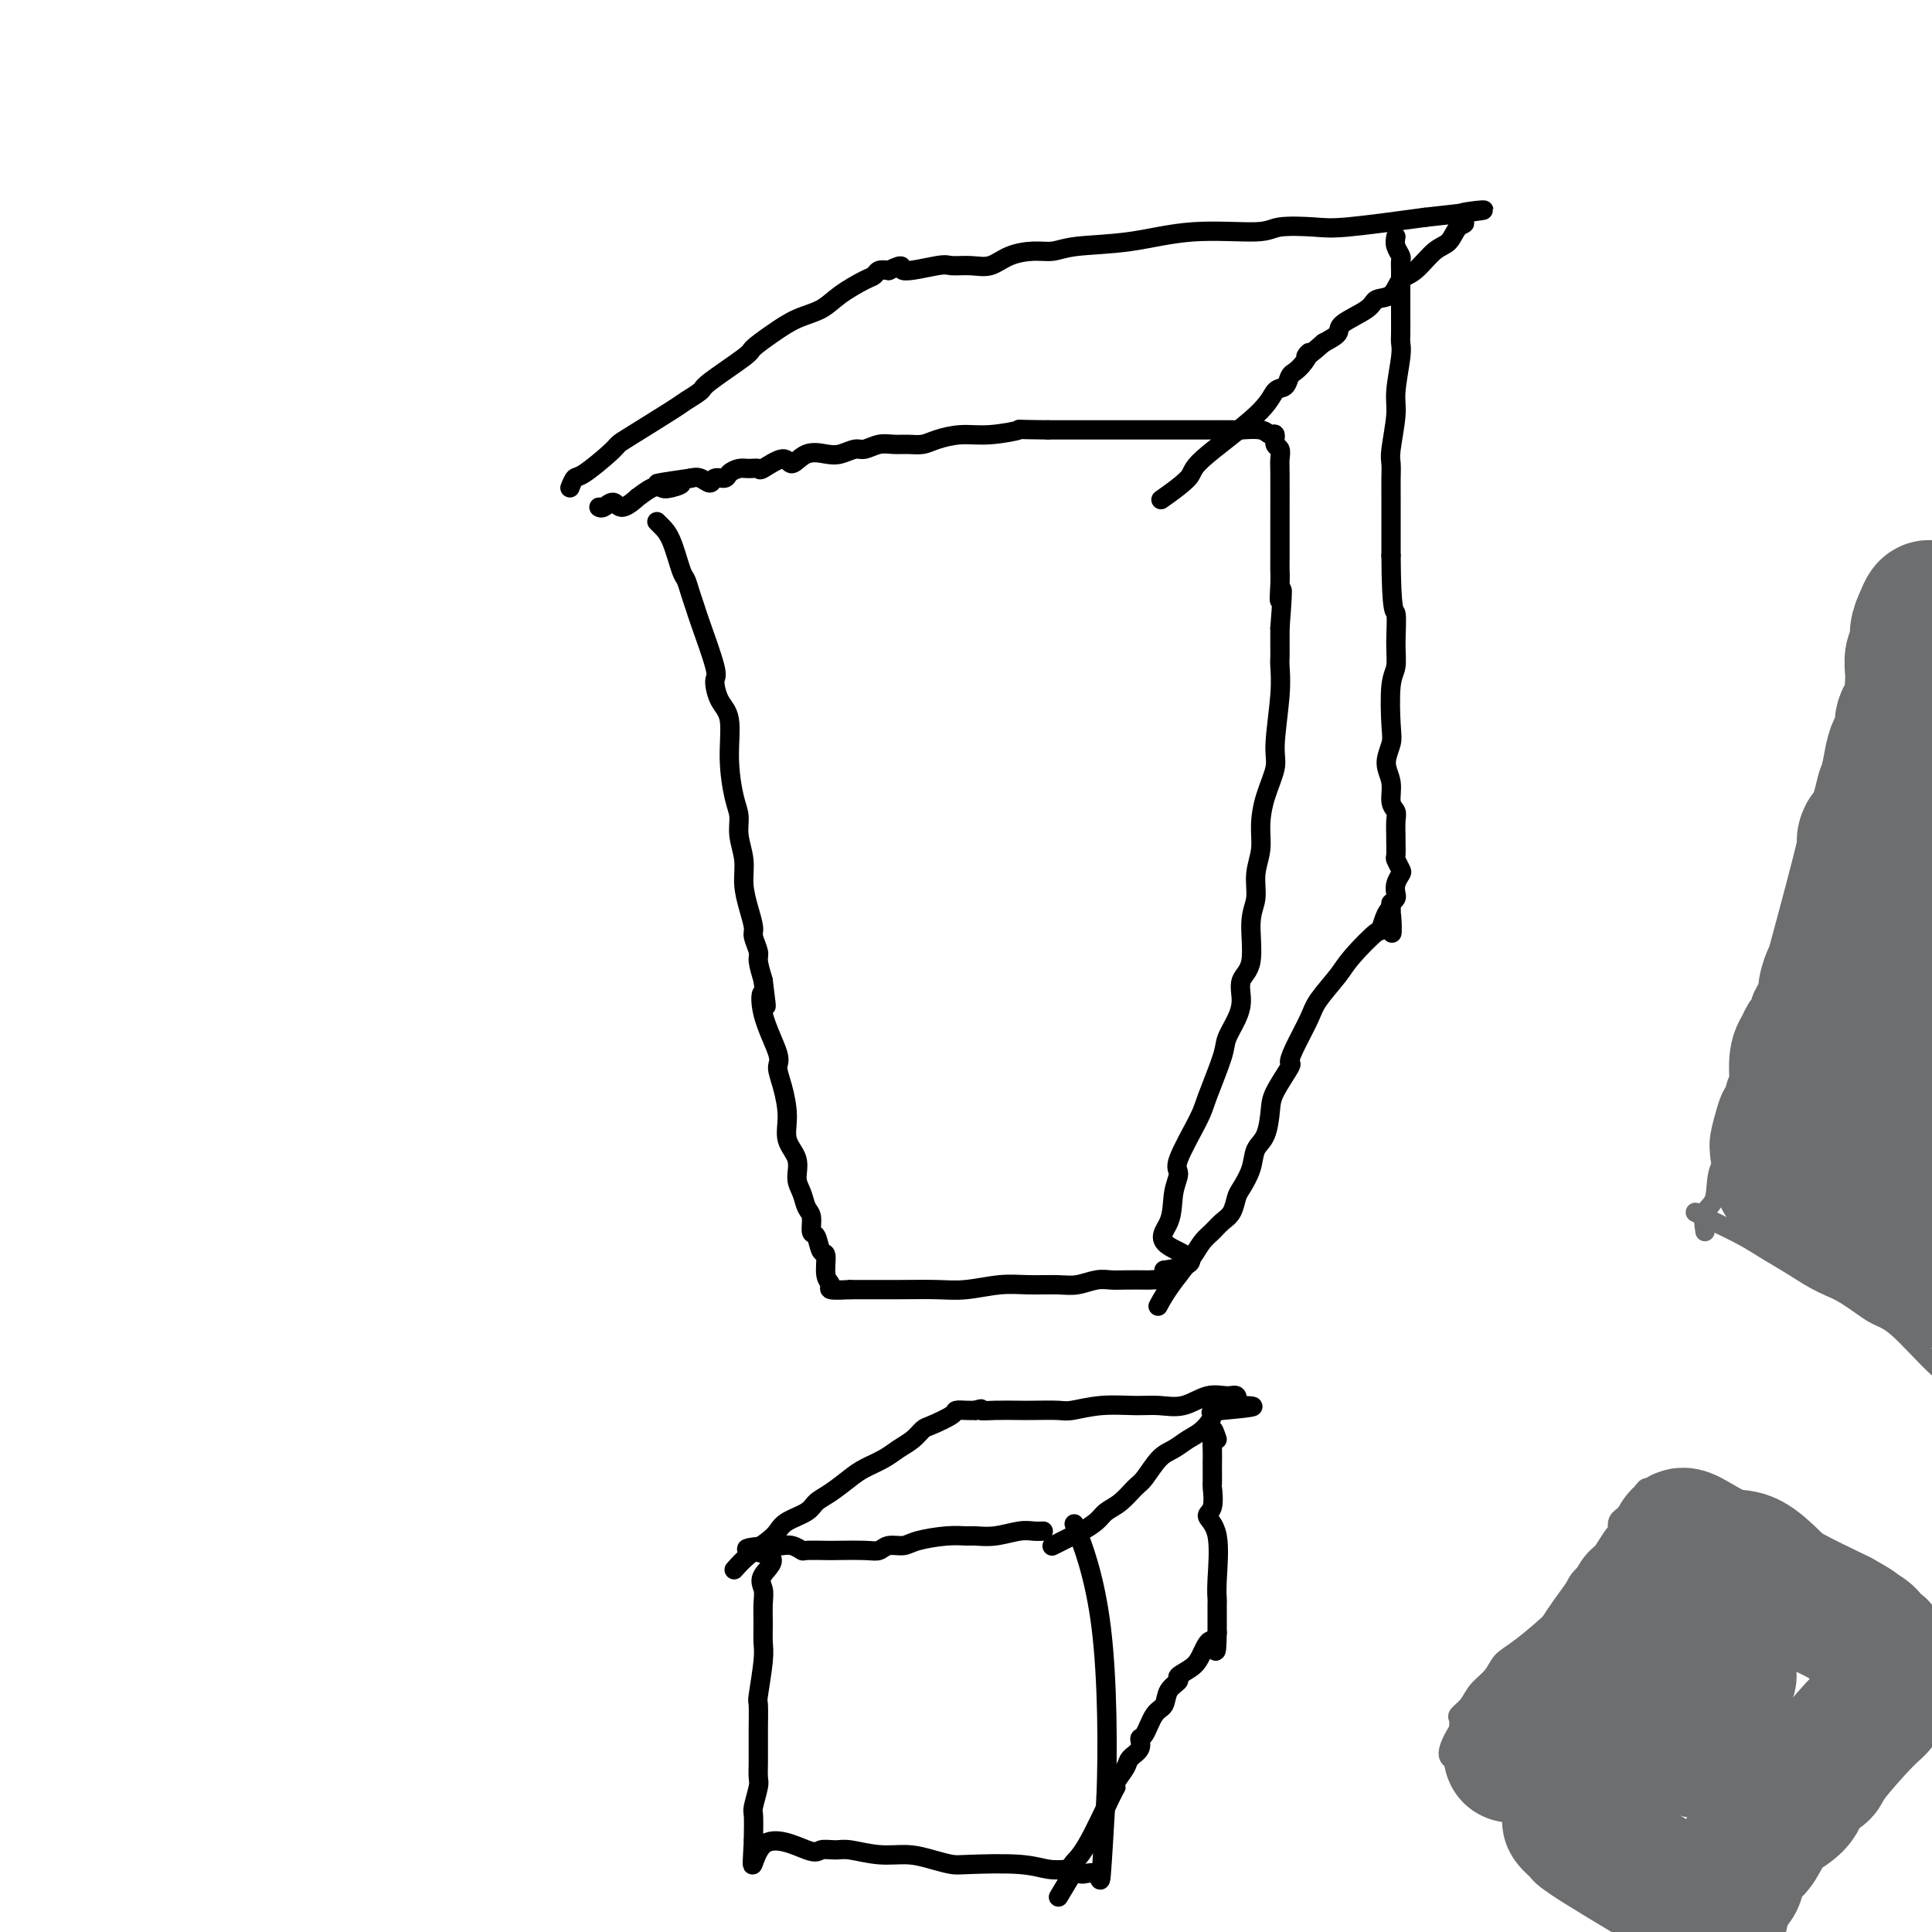 <svg viewBox='0 0 400 400' version='1.1' xmlns='http://www.w3.org/2000/svg' xmlns:xlink='http://www.w3.org/1999/xlink'><g fill='none' stroke='#000000' stroke-width='4' stroke-linecap='round' stroke-linejoin='round'><path d='M136,108c0.250,0.254 0.501,0.507 1,1c0.499,0.493 1.248,1.225 2,3c0.752,1.775 1.509,4.594 2,6c0.491,1.406 0.717,1.400 1,2c0.283,0.600 0.621,1.807 1,3c0.379,1.193 0.797,2.371 1,3c0.203,0.629 0.192,0.710 1,3c0.808,2.290 2.436,6.791 3,9c0.564,2.209 0.063,2.128 0,3c-0.063,0.872 0.313,2.697 1,4c0.687,1.303 1.686,2.083 2,4c0.314,1.917 -0.055,4.970 0,8c0.055,3.030 0.536,6.038 1,8c0.464,1.962 0.912,2.877 1,4c0.088,1.123 -0.183,2.455 0,4c0.183,1.545 0.818,3.305 1,5c0.182,1.695 -0.091,3.326 0,5c0.091,1.674 0.545,3.392 1,5c0.455,1.608 0.909,3.108 1,4c0.091,0.892 -0.182,1.177 0,2c0.182,0.823 0.818,2.183 1,3c0.182,0.817 -0.091,1.091 0,2c0.091,0.909 0.545,2.455 1,4'/><path d='M158,203c1.132,8.911 0.464,4.188 0,3c-0.464,-1.188 -0.722,1.161 0,4c0.722,2.839 2.426,6.170 3,8c0.574,1.830 0.018,2.158 0,3c-0.018,0.842 0.502,2.196 1,4c0.498,1.804 0.974,4.057 1,6c0.026,1.943 -0.397,3.574 0,5c0.397,1.426 1.613,2.646 2,4c0.387,1.354 -0.055,2.843 0,4c0.055,1.157 0.606,1.981 1,3c0.394,1.019 0.630,2.232 1,3c0.370,0.768 0.874,1.092 1,2c0.126,0.908 -0.125,2.400 0,3c0.125,0.600 0.627,0.307 1,1c0.373,0.693 0.619,2.371 1,3c0.381,0.629 0.898,0.207 1,1c0.102,0.793 -0.210,2.800 0,4c0.210,1.200 0.941,1.592 1,2c0.059,0.408 -0.555,0.831 0,1c0.555,0.169 2.277,0.085 4,0'/><path d='M176,267c2.471,0.004 6.648,0.015 10,0c3.352,-0.015 5.881,-0.057 8,0c2.119,0.057 3.830,0.212 6,0c2.170,-0.212 4.801,-0.793 7,-1c2.199,-0.207 3.968,-0.041 6,0c2.032,0.041 4.328,-0.041 6,0c1.672,0.041 2.722,0.207 4,0c1.278,-0.207 2.786,-0.787 4,-1c1.214,-0.213 2.136,-0.057 3,0c0.864,0.057 1.671,0.017 3,0c1.329,-0.017 3.179,-0.010 4,0c0.821,0.010 0.612,0.023 1,0c0.388,-0.023 1.374,-0.083 2,0c0.626,0.083 0.893,0.309 1,0c0.107,-0.309 0.053,-1.155 0,-2'/><path d='M241,263c10.293,-1.529 3.525,-3.352 1,-5c-2.525,-1.648 -0.806,-3.120 0,-5c0.806,-1.880 0.700,-4.168 1,-6c0.300,-1.832 1.005,-3.208 1,-4c-0.005,-0.792 -0.721,-1.001 0,-3c0.721,-1.999 2.879,-5.787 4,-8c1.121,-2.213 1.205,-2.849 2,-5c0.795,-2.151 2.302,-5.815 3,-8c0.698,-2.185 0.587,-2.891 1,-4c0.413,-1.109 1.349,-2.621 2,-4c0.651,-1.379 1.016,-2.626 1,-4c-0.016,-1.374 -0.412,-2.877 0,-4c0.412,-1.123 1.631,-1.867 2,-4c0.369,-2.133 -0.112,-5.654 0,-8c0.112,-2.346 0.816,-3.518 1,-5c0.184,-1.482 -0.153,-3.275 0,-5c0.153,-1.725 0.796,-3.383 1,-5c0.204,-1.617 -0.033,-3.194 0,-5c0.033,-1.806 0.334,-3.842 1,-6c0.666,-2.158 1.695,-4.437 2,-6c0.305,-1.563 -0.114,-2.409 0,-5c0.114,-2.591 0.763,-6.926 1,-10c0.237,-3.074 0.064,-4.886 0,-6c-0.064,-1.114 -0.017,-1.531 0,-2c0.017,-0.469 0.005,-0.991 0,-2c-0.005,-1.009 -0.002,-2.504 0,-4'/><path d='M265,130c0.928,-11.895 0.249,-7.133 0,-6c-0.249,1.133 -0.067,-1.363 0,-3c0.067,-1.637 0.018,-2.414 0,-3c-0.018,-0.586 -0.005,-0.982 0,-2c0.005,-1.018 0.002,-2.658 0,-4c-0.002,-1.342 -0.005,-2.386 0,-5c0.005,-2.614 0.016,-6.799 0,-9c-0.016,-2.201 -0.060,-2.417 0,-3c0.060,-0.583 0.222,-1.533 0,-2c-0.222,-0.467 -0.830,-0.451 -1,-1c-0.170,-0.549 0.098,-1.664 0,-2c-0.098,-0.336 -0.562,0.106 -1,0c-0.438,-0.106 -0.852,-0.760 -2,-1c-1.148,-0.240 -3.031,-0.064 -4,0c-0.969,0.064 -1.023,0.017 -2,0c-0.977,-0.017 -2.879,-0.005 -3,0c-0.121,0.005 1.537,0.001 -4,0c-5.537,-0.001 -18.268,-0.001 -31,0'/><path d='M217,89c-7.880,-0.064 -5.581,-0.224 -6,0c-0.419,0.224 -3.557,0.830 -6,1c-2.443,0.170 -4.191,-0.098 -6,0c-1.809,0.098 -3.681,0.561 -5,1c-1.319,0.439 -2.087,0.854 -3,1c-0.913,0.146 -1.973,0.024 -3,0c-1.027,-0.024 -2.022,0.050 -3,0c-0.978,-0.050 -1.941,-0.223 -3,0c-1.059,0.223 -2.215,0.842 -3,1c-0.785,0.158 -1.198,-0.145 -2,0c-0.802,0.145 -1.994,0.737 -3,1c-1.006,0.263 -1.825,0.197 -3,0c-1.175,-0.197 -2.706,-0.526 -4,0c-1.294,0.526 -2.353,1.906 -3,2c-0.647,0.094 -0.883,-1.100 -2,-1c-1.117,0.100 -3.115,1.494 -4,2c-0.885,0.506 -0.656,0.126 -1,0c-0.344,-0.126 -1.262,0.004 -2,0c-0.738,-0.004 -1.296,-0.140 -2,0c-0.704,0.140 -1.554,0.556 -2,1c-0.446,0.444 -0.490,0.917 -1,1c-0.510,0.083 -1.487,-0.225 -2,0c-0.513,0.225 -0.561,0.984 -1,1c-0.439,0.016 -1.268,-0.710 -2,-1c-0.732,-0.290 -1.366,-0.145 -2,0'/><path d='M143,99c-12.094,1.715 -5.330,1.004 -3,1c2.330,-0.004 0.224,0.701 -1,1c-1.224,0.299 -1.567,0.194 -2,0c-0.433,-0.194 -0.955,-0.477 -2,0c-1.045,0.477 -2.612,1.715 -3,2c-0.388,0.285 0.404,-0.383 0,0c-0.404,0.383 -2.003,1.815 -3,2c-0.997,0.185 -1.391,-0.878 -2,-1c-0.609,-0.122 -1.433,0.698 -2,1c-0.567,0.302 -0.876,0.086 -1,0c-0.124,-0.086 -0.062,-0.043 0,0'/><path d='M216,317c-0.628,0.030 -1.255,0.061 -2,0c-0.745,-0.061 -1.607,-0.213 -3,0c-1.393,0.213 -3.318,0.792 -5,1c-1.682,0.208 -3.121,0.046 -4,0c-0.879,-0.046 -1.198,0.025 -2,0c-0.802,-0.025 -2.088,-0.147 -4,0c-1.912,0.147 -4.451,0.561 -6,1c-1.549,0.439 -2.107,0.902 -3,1c-0.893,0.098 -2.120,-0.170 -3,0c-0.880,0.170 -1.413,0.777 -2,1c-0.587,0.223 -1.228,0.061 -3,0c-1.772,-0.061 -4.677,-0.020 -6,0c-1.323,0.020 -1.065,0.019 -2,0c-0.935,-0.019 -3.062,-0.058 -4,0c-0.938,0.058 -0.688,0.212 -1,0c-0.312,-0.212 -1.187,-0.789 -2,-1c-0.813,-0.211 -1.565,-0.057 -2,0c-0.435,0.057 -0.553,0.016 -1,0c-0.447,-0.016 -1.224,-0.008 -2,0'/><path d='M159,320c-8.757,0.714 -2.150,0.998 0,2c2.150,1.002 -0.156,2.723 -1,4c-0.844,1.277 -0.225,2.112 0,3c0.225,0.888 0.057,1.829 0,3c-0.057,1.171 -0.001,2.572 0,4c0.001,1.428 -0.052,2.883 0,4c0.052,1.117 0.210,1.895 0,4c-0.210,2.105 -0.788,5.536 -1,7c-0.212,1.464 -0.057,0.960 0,2c0.057,1.040 0.015,3.625 0,5c-0.015,1.375 -0.004,1.542 0,2c0.004,0.458 0.002,1.209 0,2c-0.002,0.791 -0.004,1.624 0,2c0.004,0.376 0.015,0.297 0,1c-0.015,0.703 -0.057,2.188 0,3c0.057,0.812 0.211,0.950 0,2c-0.211,1.050 -0.789,3.014 -1,4c-0.211,0.986 -0.057,0.996 0,2c0.057,1.004 0.016,3.001 0,4c-0.016,0.999 -0.008,0.999 0,1'/><path d='M156,381c-0.520,9.602 -0.318,3.108 2,1c2.318,-2.108 6.754,0.171 9,1c2.246,0.829 2.301,0.207 3,0c0.699,-0.207 2.041,-0.000 3,0c0.959,0.000 1.535,-0.206 3,0c1.465,0.206 3.821,0.826 6,1c2.179,0.174 4.182,-0.098 6,0c1.818,0.098 3.451,0.566 5,1c1.549,0.434 3.013,0.835 4,1c0.987,0.165 1.498,0.096 4,0c2.502,-0.096 6.997,-0.217 10,0c3.003,0.217 4.514,0.773 6,1c1.486,0.227 2.947,0.125 4,0c1.053,-0.125 1.696,-0.274 2,0c0.304,0.274 0.267,0.970 1,1c0.733,0.030 2.236,-0.607 3,0c0.764,0.607 0.790,2.459 1,0c0.210,-2.459 0.605,-9.230 1,-16'/><path d='M229,372c0.381,-9.202 0.333,-24.208 -1,-35c-1.333,-10.792 -3.952,-17.369 -5,-20c-1.048,-2.631 -0.524,-1.315 0,0'/><path d='M118,101c0.334,-0.839 0.668,-1.678 1,-2c0.332,-0.322 0.663,-0.128 2,-1c1.337,-0.872 3.679,-2.810 5,-4c1.321,-1.190 1.619,-1.632 2,-2c0.381,-0.368 0.845,-0.662 3,-2c2.155,-1.338 6.000,-3.721 8,-5c2.000,-1.279 2.155,-1.454 3,-2c0.845,-0.546 2.381,-1.461 3,-2c0.619,-0.539 0.320,-0.700 2,-2c1.680,-1.300 5.338,-3.737 7,-5c1.662,-1.263 1.328,-1.352 2,-2c0.672,-0.648 2.351,-1.855 4,-3c1.649,-1.145 3.268,-2.229 5,-3c1.732,-0.771 3.577,-1.230 5,-2c1.423,-0.770 2.426,-1.853 4,-3c1.574,-1.147 3.721,-2.359 5,-3c1.279,-0.641 1.691,-0.711 2,-1c0.309,-0.289 0.517,-0.797 1,-1c0.483,-0.203 1.242,-0.102 2,0'/><path d='M184,56c4.003,-1.950 2.009,-0.325 3,0c0.991,0.325 4.966,-0.652 7,-1c2.034,-0.348 2.126,-0.069 3,0c0.874,0.069 2.530,-0.072 4,0c1.470,0.072 2.754,0.356 4,0c1.246,-0.356 2.453,-1.351 4,-2c1.547,-0.649 3.435,-0.952 5,-1c1.565,-0.048 2.807,0.160 4,0c1.193,-0.160 2.335,-0.688 5,-1c2.665,-0.312 6.852,-0.410 11,-1c4.148,-0.590 8.257,-1.673 13,-2c4.743,-0.327 10.122,0.103 13,0c2.878,-0.103 3.256,-0.739 5,-1c1.744,-0.261 4.854,-0.147 7,0c2.146,0.147 3.327,0.328 7,0c3.673,-0.328 9.836,-1.164 16,-2'/><path d='M295,45c18.974,-2.045 10.908,-1.658 8,-1c-2.908,0.658 -0.658,1.588 0,2c0.658,0.412 -0.275,0.308 -1,1c-0.725,0.692 -1.243,2.182 -2,3c-0.757,0.818 -1.755,0.964 -3,2c-1.245,1.036 -2.739,2.962 -4,4c-1.261,1.038 -2.290,1.188 -3,2c-0.710,0.812 -1.102,2.286 -2,3c-0.898,0.714 -2.301,0.666 -3,1c-0.699,0.334 -0.692,1.048 -2,2c-1.308,0.952 -3.929,2.141 -5,3c-1.071,0.859 -0.592,1.388 -1,2c-0.408,0.612 -1.704,1.306 -3,2'/><path d='M274,71c-5.134,4.539 -3.469,2.386 -3,2c0.469,-0.386 -0.259,0.994 -1,2c-0.741,1.006 -1.495,1.639 -2,2c-0.505,0.361 -0.760,0.450 -1,1c-0.240,0.550 -0.466,1.563 -1,2c-0.534,0.437 -1.377,0.300 -2,1c-0.623,0.700 -1.026,2.237 -4,5c-2.974,2.763 -8.519,6.751 -11,9c-2.481,2.249 -1.899,2.759 -3,4c-1.101,1.241 -3.886,3.212 -5,4c-1.114,0.788 -0.557,0.394 0,0'/><path d='M289,49c-0.113,0.641 -0.226,1.282 0,2c0.226,0.718 0.793,1.513 1,2c0.207,0.487 0.056,0.665 0,1c-0.056,0.335 -0.015,0.828 0,2c0.015,1.172 0.004,3.024 0,4c-0.004,0.976 0.000,1.076 0,2c-0.000,0.924 -0.004,2.673 0,4c0.004,1.327 0.016,2.231 0,3c-0.016,0.769 -0.061,1.403 0,2c0.061,0.597 0.226,1.156 0,3c-0.226,1.844 -0.845,4.973 -1,7c-0.155,2.027 0.155,2.952 0,5c-0.155,2.048 -0.773,5.220 -1,7c-0.227,1.780 -0.061,2.168 0,3c0.061,0.832 0.016,2.109 0,3c-0.016,0.891 -0.005,1.398 0,4c0.005,2.602 0.002,7.301 0,12'/><path d='M288,115c0.076,12.636 0.766,11.227 1,12c0.234,0.773 0.011,3.728 0,6c-0.011,2.272 0.188,3.861 0,5c-0.188,1.139 -0.764,1.830 -1,4c-0.236,2.170 -0.131,5.821 0,8c0.131,2.179 0.288,2.888 0,4c-0.288,1.112 -1.019,2.628 -1,4c0.019,1.372 0.790,2.599 1,4c0.210,1.401 -0.140,2.975 0,4c0.140,1.025 0.770,1.501 1,2c0.230,0.499 0.061,1.022 0,2c-0.061,0.978 -0.013,2.413 0,3c0.013,0.587 -0.010,0.328 0,1c0.010,0.672 0.051,2.277 0,3c-0.051,0.723 -0.196,0.565 0,1c0.196,0.435 0.733,1.465 1,2c0.267,0.535 0.265,0.577 0,1c-0.265,0.423 -0.793,1.227 -1,2c-0.207,0.773 -0.094,1.516 0,2c0.094,0.484 0.170,0.710 0,1c-0.170,0.290 -0.585,0.645 -1,1'/><path d='M288,187c0.125,11.407 0.436,3.925 0,2c-0.436,-1.925 -1.619,1.707 -2,3c-0.381,1.293 0.040,0.247 -1,1c-1.040,0.753 -3.543,3.303 -5,5c-1.457,1.697 -1.869,2.539 -3,4c-1.131,1.461 -2.980,3.540 -4,5c-1.020,1.460 -1.212,2.302 -2,4c-0.788,1.698 -2.172,4.252 -3,6c-0.828,1.748 -1.099,2.692 -1,3c0.099,0.308 0.570,-0.018 0,1c-0.570,1.018 -2.179,3.380 -3,5c-0.821,1.620 -0.854,2.497 -1,4c-0.146,1.503 -0.407,3.633 -1,5c-0.593,1.367 -1.520,1.970 -2,3c-0.480,1.030 -0.513,2.488 -1,4c-0.487,1.512 -1.429,3.077 -2,4c-0.571,0.923 -0.772,1.205 -1,2c-0.228,0.795 -0.483,2.102 -1,3c-0.517,0.898 -1.296,1.387 -2,2c-0.704,0.613 -1.333,1.350 -2,2c-0.667,0.650 -1.372,1.213 -2,2c-0.628,0.787 -1.179,1.796 -2,3c-0.821,1.204 -1.910,2.602 -3,4'/><path d='M244,264c-2.600,3.356 -3.600,5.244 -4,6c-0.400,0.756 -0.200,0.378 0,0'/><path d='M152,325c0.867,-0.976 1.735,-1.952 3,-3c1.265,-1.048 2.929,-2.168 4,-3c1.071,-0.832 1.549,-1.377 2,-2c0.451,-0.623 0.876,-1.325 2,-2c1.124,-0.675 2.946,-1.321 4,-2c1.054,-0.679 1.339,-1.389 2,-2c0.661,-0.611 1.699,-1.122 3,-2c1.301,-0.878 2.866,-2.122 4,-3c1.134,-0.878 1.837,-1.391 3,-2c1.163,-0.609 2.784,-1.314 4,-2c1.216,-0.686 2.025,-1.353 3,-2c0.975,-0.647 2.116,-1.273 3,-2c0.884,-0.727 1.511,-1.554 2,-2c0.489,-0.446 0.841,-0.512 2,-1c1.159,-0.488 3.125,-1.399 4,-2c0.875,-0.601 0.659,-0.893 1,-1c0.341,-0.107 1.240,-0.031 2,0c0.760,0.031 1.380,0.015 2,0'/><path d='M202,292c1.820,-0.619 0.869,-0.166 1,0c0.131,0.166 1.345,0.046 3,0c1.655,-0.046 3.753,-0.016 5,0c1.247,0.016 1.645,0.019 3,0c1.355,-0.019 3.666,-0.058 5,0c1.334,0.058 1.689,0.214 3,0c1.311,-0.214 3.578,-0.797 6,-1c2.422,-0.203 4.998,-0.026 7,0c2.002,0.026 3.430,-0.100 5,0c1.570,0.100 3.283,0.424 5,0c1.717,-0.424 3.440,-1.598 5,-2c1.560,-0.402 2.959,-0.031 4,0c1.041,0.031 1.726,-0.277 2,0c0.274,0.277 0.137,1.138 0,2'/><path d='M256,291c7.773,0.053 0.207,0.686 -3,1c-3.207,0.314 -2.055,0.308 -2,1c0.055,0.692 -0.986,2.080 -2,3c-1.014,0.920 -2.000,1.372 -3,2c-1.000,0.628 -2.014,1.432 -3,2c-0.986,0.568 -1.945,0.901 -3,2c-1.055,1.099 -2.207,2.966 -3,4c-0.793,1.034 -1.227,1.236 -2,2c-0.773,0.764 -1.884,2.088 -3,3c-1.116,0.912 -2.238,1.410 -3,2c-0.762,0.590 -1.164,1.272 -2,2c-0.836,0.728 -2.105,1.502 -3,2c-0.895,0.498 -1.415,0.721 -2,1c-0.585,0.279 -1.234,0.614 -2,1c-0.766,0.386 -1.647,0.825 -2,1c-0.353,0.175 -0.176,0.088 0,0'/><path d='M252,298c-0.423,-1.240 -0.846,-2.479 -1,-2c-0.154,0.479 -0.040,2.678 0,4c0.040,1.322 0.005,1.768 0,3c-0.005,1.232 0.020,3.251 0,4c-0.020,0.749 -0.086,0.227 0,1c0.086,0.773 0.324,2.841 0,4c-0.324,1.159 -1.211,1.409 -1,2c0.211,0.591 1.521,1.524 2,4c0.479,2.476 0.128,6.495 0,9c-0.128,2.505 -0.034,3.497 0,4c0.034,0.503 0.009,0.519 0,1c-0.009,0.481 -0.002,1.428 0,2c0.002,0.572 0.001,0.769 0,1c-0.001,0.231 -0.000,0.494 0,1c0.000,0.506 0.000,1.253 0,2'/><path d='M252,338c-0.124,6.560 -0.434,2.962 -1,2c-0.566,-0.962 -1.388,0.714 -2,2c-0.612,1.286 -1.014,2.183 -2,3c-0.986,0.817 -2.557,1.553 -3,2c-0.443,0.447 0.243,0.603 0,1c-0.243,0.397 -1.414,1.033 -2,2c-0.586,0.967 -0.586,2.265 -1,3c-0.414,0.735 -1.242,0.907 -2,2c-0.758,1.093 -1.445,3.107 -2,4c-0.555,0.893 -0.979,0.666 -1,1c-0.021,0.334 0.362,1.228 0,2c-0.362,0.772 -1.470,1.421 -2,2c-0.530,0.579 -0.484,1.089 -1,2c-0.516,0.911 -1.596,2.222 -2,3c-0.404,0.778 -0.133,1.023 0,1c0.133,-0.023 0.128,-0.316 -1,2c-1.128,2.316 -3.381,7.239 -5,10c-1.619,2.761 -2.606,3.360 -3,4c-0.394,0.640 -0.197,1.320 0,2'/><path d='M222,388c-5.000,8.333 -2.500,4.167 0,0'/></g>
<g fill='none' stroke='#6D6E70' stroke-width='4' stroke-linecap='round' stroke-linejoin='round'><path d='M341,308c-0.144,0.013 -0.288,0.026 -1,1c-0.712,0.974 -1.993,2.908 -3,4c-1.007,1.092 -1.740,1.340 -2,2c-0.260,0.660 -0.048,1.730 0,2c0.048,0.270 -0.069,-0.262 -1,1c-0.931,1.262 -2.675,4.316 -4,6c-1.325,1.684 -2.232,1.997 -3,3c-0.768,1.003 -1.398,2.694 -2,4c-0.602,1.306 -1.176,2.225 -3,4c-1.824,1.775 -4.897,4.404 -7,6c-2.103,1.596 -3.236,2.158 -4,3c-0.764,0.842 -1.157,1.965 -2,3c-0.843,1.035 -2.135,1.982 -3,3c-0.865,1.018 -1.304,2.108 -2,3c-0.696,0.892 -1.649,1.586 -2,2c-0.351,0.414 -0.100,0.547 0,1c0.100,0.453 0.050,1.227 0,2'/><path d='M302,358c-5.390,8.832 0.635,5.914 4,6c3.365,0.086 4.070,3.178 5,5c0.930,1.822 2.084,2.376 3,3c0.916,0.624 1.592,1.319 3,3c1.408,1.681 3.547,4.348 5,6c1.453,1.652 2.220,2.287 3,3c0.780,0.713 1.573,1.502 2,2c0.427,0.498 0.489,0.704 1,1c0.511,0.296 1.470,0.681 2,1c0.530,0.319 0.631,0.572 1,1c0.369,0.428 1.005,1.031 2,2c0.995,0.969 2.349,2.305 3,3c0.651,0.695 0.598,0.748 1,1c0.402,0.252 1.258,0.702 2,1c0.742,0.298 1.368,0.444 2,1c0.632,0.556 1.268,1.524 2,2c0.732,0.476 1.561,0.462 2,1c0.439,0.538 0.489,1.629 1,2c0.511,0.371 1.484,0.023 2,0c0.516,-0.023 0.576,0.279 1,0c0.424,-0.279 1.212,-1.140 2,-2'/><path d='M351,400c1.822,-2.321 3.875,-7.124 5,-9c1.125,-1.876 1.320,-0.824 2,-2c0.680,-1.176 1.846,-4.579 3,-6c1.154,-1.421 2.296,-0.859 3,-1c0.704,-0.141 0.969,-0.986 2,-2c1.031,-1.014 2.828,-2.196 4,-3c1.172,-0.804 1.718,-1.230 2,-2c0.282,-0.770 0.299,-1.885 1,-3c0.701,-1.115 2.086,-2.232 3,-3c0.914,-0.768 1.359,-1.187 2,-2c0.641,-0.813 1.479,-2.019 2,-3c0.521,-0.981 0.725,-1.736 1,-3c0.275,-1.264 0.621,-3.036 1,-4c0.379,-0.964 0.789,-1.121 1,-2c0.211,-0.879 0.221,-2.480 0,-3c-0.221,-0.520 -0.674,0.040 -1,-1c-0.326,-1.040 -0.526,-3.682 -1,-5c-0.474,-1.318 -1.223,-1.313 -2,-2c-0.777,-0.687 -1.581,-2.065 -2,-3c-0.419,-0.935 -0.453,-1.426 -1,-2c-0.547,-0.574 -1.609,-1.232 -2,-2c-0.391,-0.768 -0.112,-1.648 -1,-3c-0.888,-1.352 -2.944,-3.176 -5,-5'/><path d='M368,329c-4.200,-3.653 -8.199,-4.286 -10,-5c-1.801,-0.714 -1.402,-1.509 -2,-2c-0.598,-0.491 -2.192,-0.678 -3,-1c-0.808,-0.322 -0.830,-0.780 -1,-1c-0.170,-0.220 -0.489,-0.203 -1,-1c-0.511,-0.797 -1.215,-2.407 -2,-3c-0.785,-0.593 -1.653,-0.169 -2,0c-0.347,0.169 -0.174,0.085 0,0'/><path d='M353,255c-0.222,-1.509 -0.445,-3.017 0,-4c0.445,-0.983 1.557,-1.439 2,-3c0.443,-1.561 0.218,-4.225 1,-6c0.782,-1.775 2.570,-2.661 3,-3c0.430,-0.339 -0.500,-0.130 2,-7c2.500,-6.870 8.428,-20.820 18,-42c9.572,-21.180 22.786,-49.590 36,-78'/><path d='M415,112c13.644,-24.022 16.756,-12.578 18,-8c1.244,4.578 0.622,2.289 0,0'/><path d='M351,251c1.130,0.578 2.261,1.155 4,2c1.739,0.845 4.087,1.957 6,3c1.913,1.043 3.390,2.017 5,3c1.610,0.983 3.354,1.976 5,3c1.646,1.024 3.196,2.078 5,3c1.804,0.922 3.862,1.711 6,3c2.138,1.289 4.356,3.077 6,4c1.644,0.923 2.715,0.980 5,3c2.285,2.020 5.786,6.002 8,8c2.214,1.998 3.142,2.011 4,3c0.858,0.989 1.648,2.953 3,4c1.352,1.047 3.268,1.178 5,2c1.732,0.822 3.280,2.337 4,3c0.720,0.663 0.612,0.474 1,1c0.388,0.526 1.274,1.766 2,3c0.726,1.234 1.294,2.463 2,3c0.706,0.537 1.550,0.381 2,1c0.450,0.619 0.506,2.013 1,3c0.494,0.987 1.427,1.568 2,2c0.573,0.432 0.787,0.716 1,1'/><path d='M428,309c5.718,5.276 2.512,1.466 2,1c-0.512,-0.466 1.670,2.413 3,4c1.330,1.587 1.809,1.882 2,2c0.191,0.118 0.096,0.059 0,0'/></g>
<g fill='none' stroke='#6D6E70' stroke-width='28' stroke-linecap='round' stroke-linejoin='round'><path d='M339,331c-0.318,0.547 -0.636,1.094 -2,3c-1.364,1.906 -3.773,5.171 -5,7c-1.227,1.829 -1.274,2.224 -2,3c-0.726,0.776 -2.133,1.935 -3,3c-0.867,1.065 -1.193,2.036 -2,3c-0.807,0.964 -2.095,1.923 -3,3c-0.905,1.077 -1.428,2.274 -2,3c-0.572,0.726 -1.192,0.980 -2,2c-0.808,1.020 -1.805,2.805 -3,4c-1.195,1.195 -2.588,1.802 -2,1c0.588,-0.802 3.157,-3.011 5,-5c1.843,-1.989 2.959,-3.758 4,-5c1.041,-1.242 2.008,-1.957 3,-3c0.992,-1.043 2.008,-2.414 3,-3c0.992,-0.586 1.959,-0.389 3,-1c1.041,-0.611 2.154,-2.032 3,-3c0.846,-0.968 1.423,-1.484 2,-2'/><path d='M336,341c3.858,-4.295 3.002,-4.533 3,-5c-0.002,-0.467 0.851,-1.162 2,-3c1.149,-1.838 2.595,-4.820 3,-6c0.405,-1.180 -0.229,-0.559 0,-1c0.229,-0.441 1.322,-1.946 2,-3c0.678,-1.054 0.943,-1.658 1,-2c0.057,-0.342 -0.093,-0.421 0,-1c0.093,-0.579 0.430,-1.659 1,-2c0.570,-0.341 1.372,0.056 3,1c1.628,0.944 4.082,2.435 6,3c1.918,0.565 3.298,0.204 5,1c1.702,0.796 3.724,2.749 5,4c1.276,1.251 1.805,1.798 4,3c2.195,1.202 6.056,3.058 8,4c1.944,0.942 1.972,0.971 2,1'/><path d='M381,335c5.129,2.840 2.953,1.941 3,2c0.047,0.059 2.317,1.078 3,2c0.683,0.922 -0.222,1.748 0,2c0.222,0.252 1.572,-0.070 2,0c0.428,0.070 -0.066,0.533 0,2c0.066,1.467 0.693,3.938 1,5c0.307,1.062 0.296,0.715 0,1c-0.296,0.285 -0.875,1.203 -1,2c-0.125,0.797 0.205,1.471 0,2c-0.205,0.529 -0.945,0.911 -3,3c-2.055,2.089 -5.425,5.886 -7,8c-1.575,2.114 -1.353,2.545 -2,3c-0.647,0.455 -2.161,0.936 -3,2c-0.839,1.064 -1.001,2.713 -2,4c-0.999,1.287 -2.835,2.213 -4,3c-1.165,0.787 -1.661,1.435 -2,2c-0.339,0.565 -0.523,1.049 -1,2c-0.477,0.951 -1.247,2.371 -2,3c-0.753,0.629 -1.491,0.468 -2,1c-0.509,0.532 -0.791,1.759 -1,3c-0.209,1.241 -0.345,2.498 -1,3c-0.655,0.502 -1.827,0.251 -3,0'/><path d='M356,390c-5.061,6.366 -1.214,2.782 0,2c1.214,-0.782 -0.204,1.239 -1,2c-0.796,0.761 -0.970,0.264 0,1c0.970,0.736 3.085,2.707 -2,0c-5.085,-2.707 -17.371,-10.092 -22,-13c-4.629,-2.908 -1.601,-1.340 -1,-1c0.601,0.340 -1.225,-0.547 -2,-1c-0.775,-0.453 -0.500,-0.473 -1,-1c-0.500,-0.527 -1.775,-1.561 -2,-2c-0.225,-0.439 0.599,-0.283 1,-1c0.401,-0.717 0.377,-2.309 1,-3c0.623,-0.691 1.892,-0.483 3,-1c1.108,-0.517 2.054,-1.758 3,-3'/><path d='M333,369c2.214,-2.785 3.749,-5.749 5,-7c1.251,-1.251 2.218,-0.790 3,-1c0.782,-0.210 1.377,-1.089 2,-2c0.623,-0.911 1.272,-1.852 1,-2c-0.272,-0.148 -1.467,0.498 1,-1c2.467,-1.498 8.595,-5.140 11,-7c2.405,-1.860 1.086,-1.938 1,-2c-0.086,-0.062 1.060,-0.108 1,0c-0.060,0.108 -1.325,0.369 -2,1c-0.675,0.631 -0.759,1.631 -1,2c-0.241,0.369 -0.640,0.105 -1,1c-0.360,0.895 -0.680,2.947 -1,5'/><path d='M353,356c-1.000,2.733 -1.000,5.067 -1,6c0.000,0.933 0.000,0.467 0,0'/><path d='M400,126c-0.342,-0.157 -0.684,-0.314 -1,0c-0.316,0.314 -0.607,1.099 -1,2c-0.393,0.901 -0.890,1.917 -1,3c-0.110,1.083 0.166,2.234 0,3c-0.166,0.766 -0.774,1.149 -1,2c-0.226,0.851 -0.068,2.170 0,3c0.068,0.830 0.047,1.170 0,2c-0.047,0.830 -0.121,2.148 0,3c0.121,0.852 0.436,1.237 0,2c-0.436,0.763 -1.622,1.903 -2,3c-0.378,1.097 0.053,2.150 0,3c-0.053,0.850 -0.591,1.498 -1,2c-0.409,0.502 -0.688,0.858 -1,2c-0.312,1.142 -0.656,3.071 -1,5'/><path d='M391,161c-1.537,5.735 -0.879,2.574 -1,3c-0.121,0.426 -1.023,4.440 -2,7c-0.977,2.560 -2.031,3.665 -2,3c0.031,-0.665 1.148,-3.101 0,2c-1.148,5.101 -4.559,17.738 -6,23c-1.441,5.262 -0.912,3.151 -1,3c-0.088,-0.151 -0.793,1.660 -1,3c-0.207,1.340 0.085,2.208 0,3c-0.085,0.792 -0.548,1.507 -1,2c-0.452,0.493 -0.894,0.765 -1,1c-0.106,0.235 0.125,0.433 0,1c-0.125,0.567 -0.607,1.504 -1,2c-0.393,0.496 -0.698,0.552 -1,1c-0.302,0.448 -0.602,1.290 -1,2c-0.398,0.710 -0.894,1.290 -1,3c-0.106,1.710 0.178,4.551 0,6c-0.178,1.449 -0.817,1.505 -1,2c-0.183,0.495 0.091,1.427 0,2c-0.091,0.573 -0.545,0.786 -1,1'/><path d='M370,231c-3.470,11.170 -1.644,4.096 -1,2c0.644,-2.096 0.106,0.785 0,2c-0.106,1.215 0.220,0.763 0,1c-0.220,0.237 -0.987,1.163 -1,2c-0.013,0.837 0.729,1.585 1,2c0.271,0.415 0.073,0.496 0,1c-0.073,0.504 -0.021,1.430 0,2c0.021,0.570 0.010,0.785 0,1'/><path d='M369,244c2.042,3.731 7.648,6.557 10,8c2.352,1.443 1.449,1.503 2,2c0.551,0.497 2.554,1.430 4,2c1.446,0.570 2.333,0.775 3,1c0.667,0.225 1.113,0.468 2,1c0.887,0.532 2.217,1.353 3,2c0.783,0.647 1.021,1.120 2,1c0.979,-0.120 2.700,-0.832 4,0c1.300,0.832 2.179,3.207 3,4c0.821,0.793 1.585,0.005 2,0c0.415,-0.005 0.482,0.772 1,1c0.518,0.228 1.485,-0.092 2,0c0.515,0.092 0.576,0.598 1,1c0.424,0.402 1.212,0.701 2,1'/><path d='M410,268c4.833,2.333 2.417,1.167 0,0'/><path d='M400,189c-0.414,0.542 -0.828,1.085 -1,2c-0.172,0.915 -0.102,2.203 0,3c0.102,0.797 0.237,1.104 0,2c-0.237,0.896 -0.847,2.379 -1,4c-0.153,1.621 0.151,3.378 0,5c-0.151,1.622 -0.759,3.109 -1,4c-0.241,0.891 -0.117,1.186 0,2c0.117,0.814 0.228,2.146 0,4c-0.228,1.854 -0.793,4.230 -1,6c-0.207,1.770 -0.055,2.933 0,4c0.055,1.067 0.015,2.037 0,3c-0.015,0.963 -0.004,1.918 0,3c0.004,1.082 0.001,2.291 0,3c-0.001,0.709 -0.000,0.919 0,2c0.000,1.081 0.000,3.033 0,4c-0.000,0.967 -0.000,0.950 0,1c0.000,0.050 0.000,0.167 0,1c-0.000,0.833 -0.000,2.381 0,2c0.000,-0.381 0.000,-2.690 0,-5'/><path d='M396,239c0.000,-4.023 0.001,-11.582 0,-16c-0.001,-4.418 -0.003,-5.696 0,-6c0.003,-0.304 0.010,0.366 0,0c-0.010,-0.366 -0.037,-1.768 0,-3c0.037,-1.232 0.137,-2.296 0,-3c-0.137,-0.704 -0.513,-1.049 -1,-1c-0.487,0.049 -1.086,0.492 -2,2c-0.914,1.508 -2.143,4.081 -3,6c-0.857,1.919 -1.343,3.186 -2,4c-0.657,0.814 -1.485,1.177 -2,2c-0.515,0.823 -0.715,2.106 -1,3c-0.285,0.894 -0.653,1.398 -1,2c-0.347,0.602 -0.674,1.301 -1,2'/><path d='M383,231c-2.180,3.224 -1.130,1.284 -1,1c0.130,-0.284 -0.658,1.087 -1,2c-0.342,0.913 -0.236,1.368 -1,2c-0.764,0.632 -2.398,1.439 -3,2c-0.602,0.561 -0.172,0.874 0,1c0.172,0.126 0.086,0.063 0,0'/></g>
</svg>